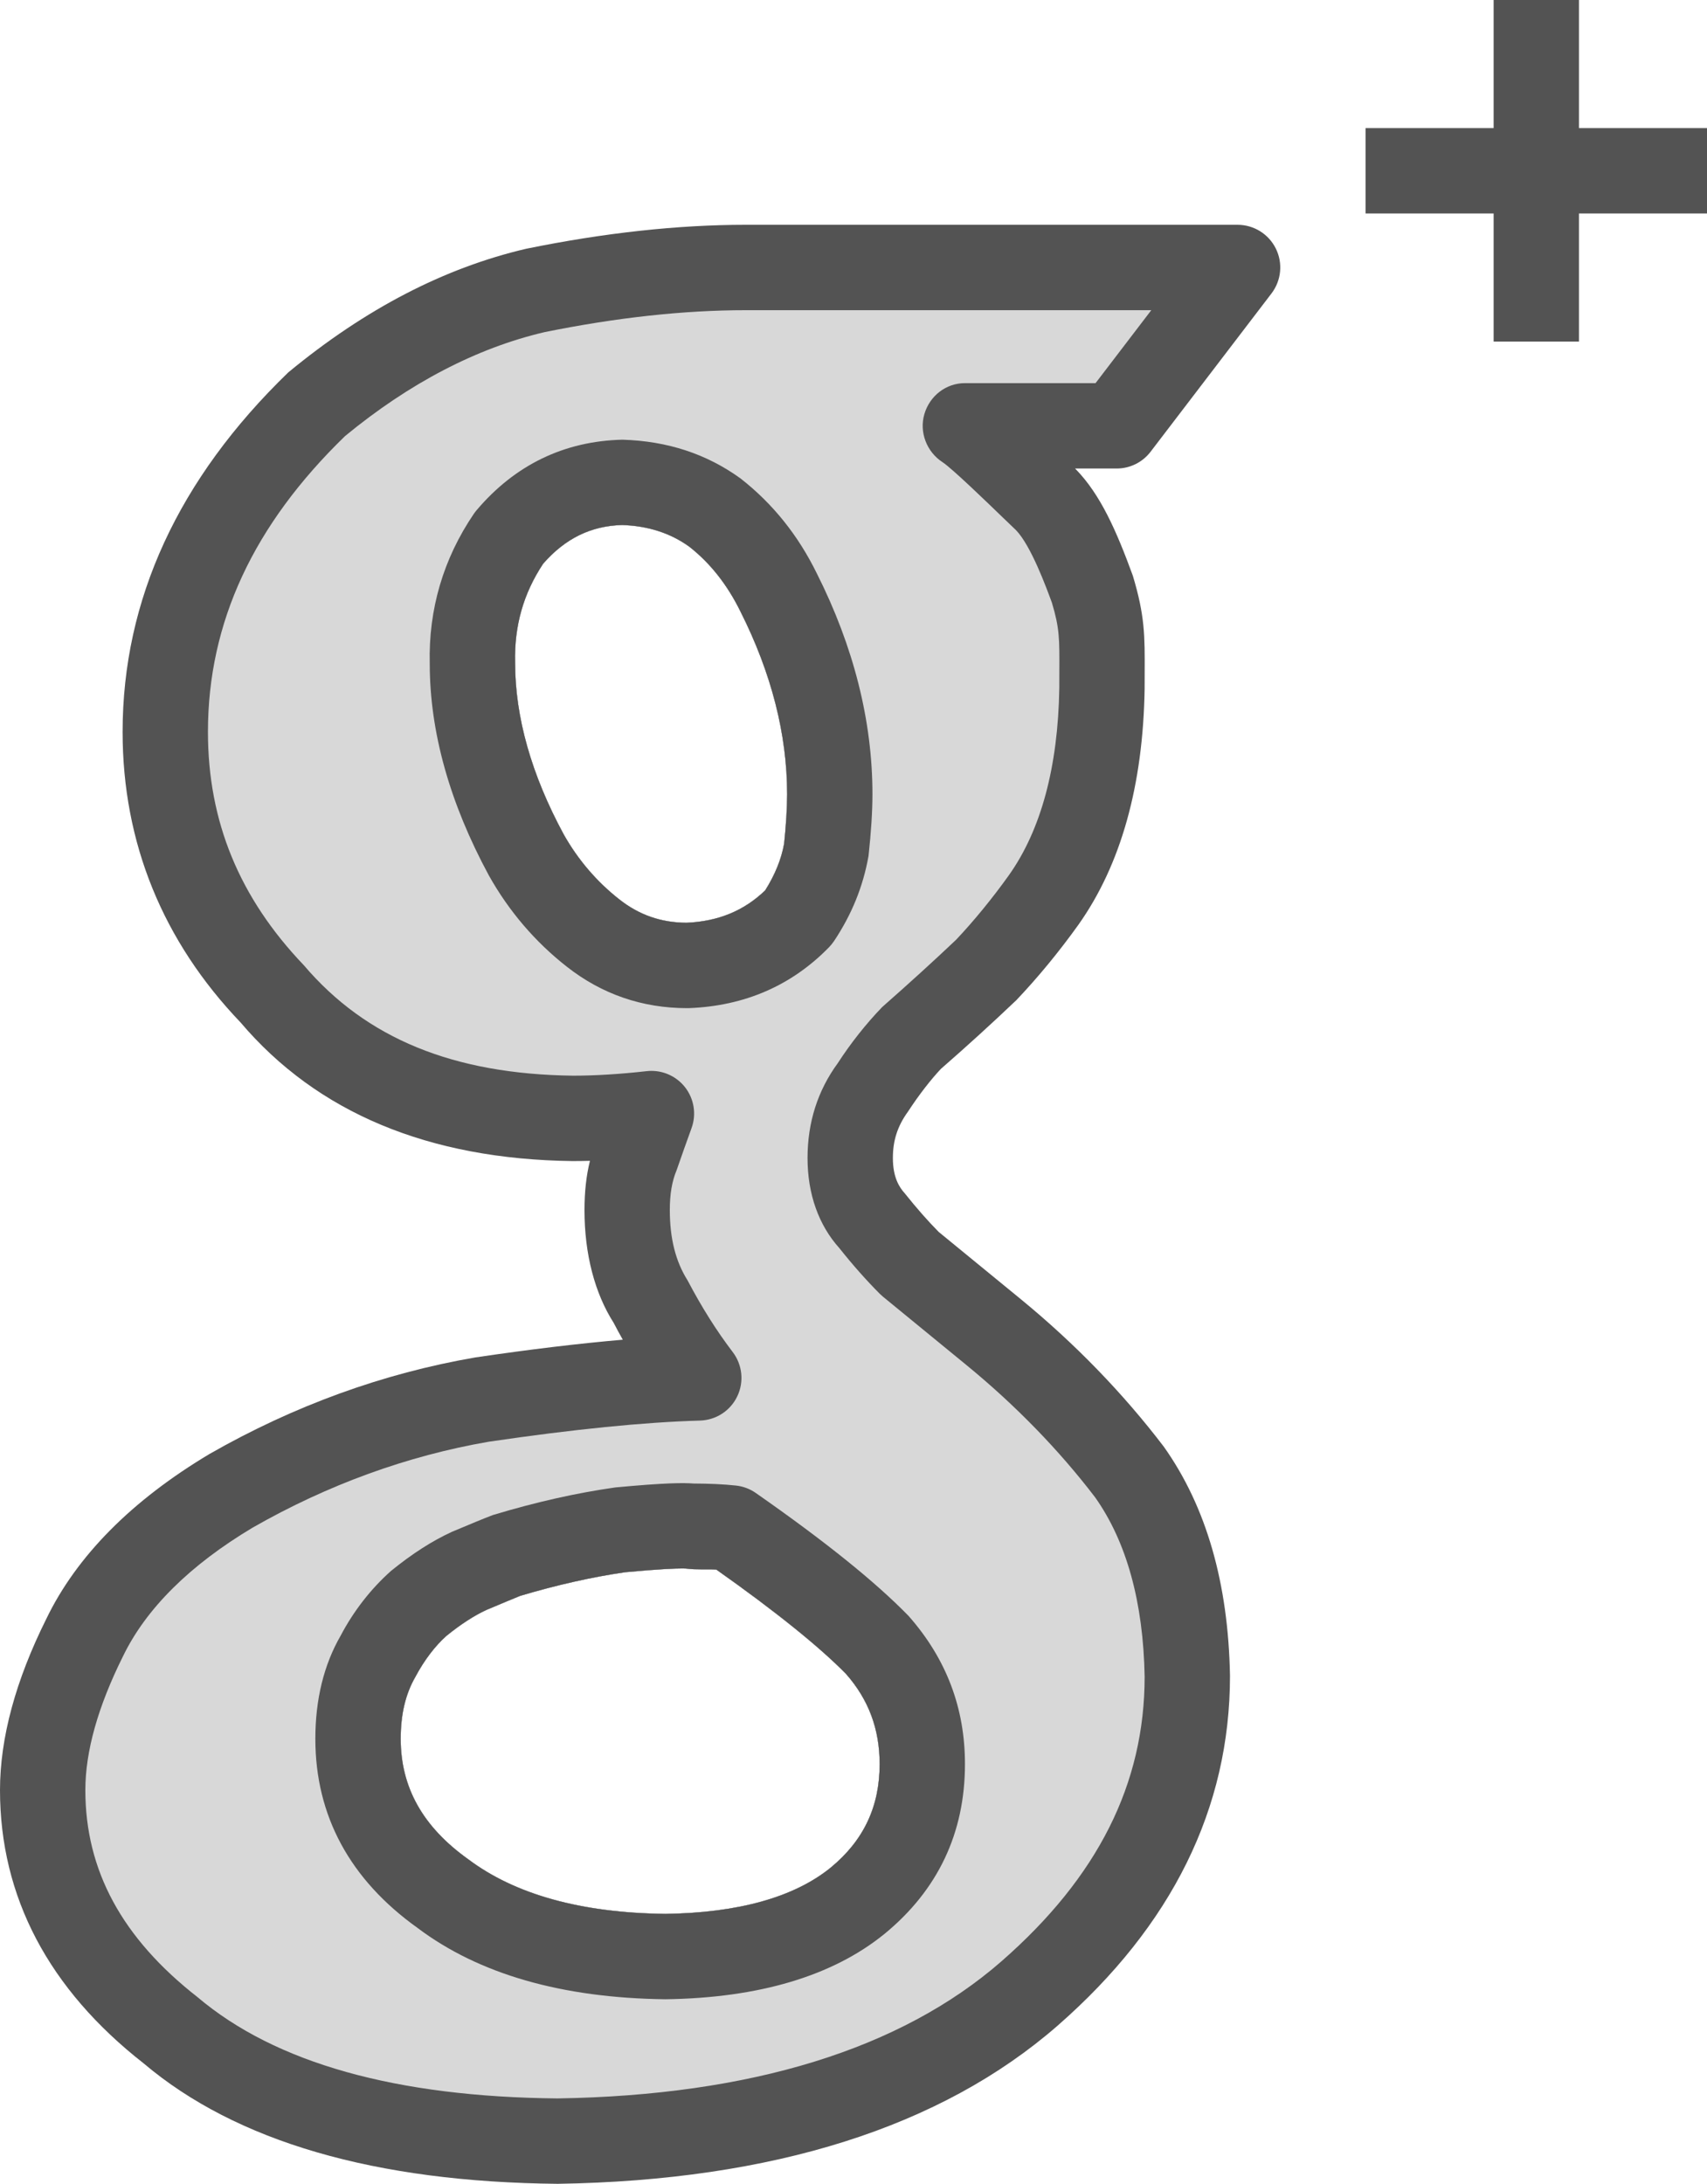 <?xml version="1.0" ?><svg enable-background="new 0 0 160 204.592" id="google" version="1.1" viewBox="0 0 160 204.592" xml:space="preserve" xmlns="http://www.w3.org/2000/svg" xmlns:xlink="http://www.w3.org/1999/xlink"><g><path d="M107.844,42.324l11.336-14.834c0.922-1.209,1.082-2.838,0.406-4.203   c-0.676-1.363-2.062-2.227-3.586-2.227H69.898c-6.34,0-13.227,0.746-20.574,2.244   c-7.644,1.783-15.066,5.609-22.305,11.586c-10.305,9.965-15.527,21.297-15.527,33.68   c0,10.396,3.773,19.611,11.055,27.217c7.176,8.449,17.625,12.818,31.105,12.988c0.535,0,1.086-0.008,1.645-0.023   c-0.344,1.375-0.512,2.902-0.512,4.617c0,4.148,0.973,7.797,2.731,10.557c0.277,0.533,0.562,1.062,0.859,1.584   c-4.086,0.352-8.699,0.904-13.828,1.662c-8.633,1.488-16.988,4.516-24.898,9.037   c-7.309,4.361-12.469,9.576-15.305,15.449C1.461,157.432,0,162.83,0,167.705c0,10.008,4.574,18.656,13.473,25.609   c8.656,7.322,21.684,11.117,38.812,11.277c20.168-0.316,35.926-5.301,46.844-14.816   c10.723-9.373,16.16-20.375,16.16-32.772c-0.156-8.664-2.215-15.85-6.203-21.469   c-3.828-5.021-8.348-9.68-13.434-13.844l-7.664-6.275c-1.012-1.022-2.043-2.191-3.199-3.637   c-0.473-0.525-1.098-1.441-1.098-3.293c0-1.615,0.422-2.975,1.414-4.34c1.043-1.6,2.164-3.027,3.086-4.006   c2.449-2.137,4.758-4.236,7.078-6.443c2.051-2.162,4.004-4.537,5.824-7.076   c3.965-5.604,6.051-13.018,6.195-22.1l0.004-1.498c0.016-3.438,0.023-5.332-1.109-9.086   c-1.562-4.277-3.039-7.582-5.312-9.94l-0.105-0.103h3.898C105.91,43.895,107.086,43.315,107.844,42.324z    M58.07,84.273c-2.133-1.666-3.902-3.74-5.234-6.106c-3.023-5.586-4.555-10.971-4.555-16.098   c-0.082-3.434,0.777-6.465,2.629-9.256c2.094-2.397,4.519-3.549,7.402-3.625c2.449,0.078,4.543,0.769,6.285,2.022   c1.965,1.535,3.574,3.57,4.809,6.088c2.902,5.758,4.371,11.514,4.371,17.107c0,1.309-0.109,2.963-0.281,4.635   c-0.262,1.453-0.859,2.922-1.777,4.375c-1.984,1.912-4.402,2.906-7.379,3.033   C61.969,86.434,59.918,85.725,58.07,84.273z M77.852,174.975c-3.422,2.775-8.668,4.231-15.484,4.326   c-7.875-0.094-14.07-1.801-18.496-5.129c-4.246-3.037-6.312-6.725-6.312-11.273c0-2.268,0.438-4.176,1.375-5.801   c0.832-1.568,1.852-2.894,2.898-3.83c1.336-1.088,2.637-1.924,3.75-2.436c1.484-0.627,2.637-1.105,3.18-1.324   c3.441-1.027,6.82-1.781,9.855-2.215c3.246-0.301,4.711-0.35,5.312-0.35c0.246,0,0.348,0.008,0.375,0.01   c1.023,0.133,1.992,0.039,2.836,0.094c5.547,3.914,9.672,7.242,12.152,9.77c2.125,2.412,3.156,5.178,3.156,8.453   C82.449,169.258,80.945,172.432,77.852,174.975z" fill="#535353"/><path d="M90.582,127.883l-7.824-6.406c-0.102-0.086-0.203-0.176-0.297-0.27   c-1.262-1.266-2.535-2.701-3.781-4.269c-1.934-2.148-2.988-5.053-2.988-8.451c0-3.33,0.953-6.32,2.836-8.887   c1.191-1.842,2.633-3.67,4.156-5.25c2.613-2.299,4.836-4.324,6.934-6.309c1.648-1.746,3.367-3.836,4.957-6.059   c3.008-4.246,4.598-10.148,4.715-17.525l0.004-1.469c0.016-3.18,0.019-4.139-0.699-6.531   c-0.531-1.435-1.949-5.316-3.359-6.787l-1.219-1.166c-1.43-1.383-4.777-4.621-5.676-5.207   c-1.484-0.965-2.199-2.816-1.695-4.514c0.504-1.699,2.027-2.889,3.797-2.889h12.246l5.223-6.834H69.898   c-5.805,0-12.152,0.693-18.867,2.059c-6.324,1.477-12.648,4.76-18.688,9.734   c-8.57,8.307-12.852,17.443-12.852,27.717c0,8.383,2.941,15.535,8.992,21.863   c5.852,6.875,14.047,10.201,25.219,10.342c2.066,0,4.41-0.143,6.914-0.424c0.148-0.018,0.297-0.025,0.445-0.025   c1.219,0,2.379,0.557,3.144,1.525c0.856,1.088,1.086,2.541,0.613,3.842c-0.43,1.184-0.894,2.482-1.383,3.897   c-0.465,1.105-0.652,2.316-0.652,3.779c0,2.652,0.543,4.803,1.66,6.576c1.359,2.58,2.731,4.744,4.234,6.719   c0.91,1.193,1.078,2.795,0.43,4.148c-0.644,1.355-1.996,2.232-3.496,2.275   c-5.219,0.148-11.883,0.815-19.805,1.982c-7.617,1.315-15.094,4.027-22.125,8.047   c-5.879,3.508-9.992,7.582-12.16,12.068C9.18,159.885,8,164.082,8,167.705c0,7.523,3.441,13.871,10.52,19.402   c7.312,6.184,18.625,9.342,33.742,9.484c18.125-0.285,32.156-4.607,41.605-12.844   c9.031-7.893,13.422-16.619,13.422-26.672c-0.125-6.955-1.688-12.631-4.644-16.801   C99.273,135.859,95.188,131.652,90.582,127.883z M64.34,86.449c-2.371-0.016-4.422-0.725-6.269-2.176   c-2.133-1.666-3.902-3.74-5.234-6.106c-3.023-5.586-4.555-10.971-4.555-16.098   c-0.082-3.434,0.777-6.465,2.629-9.256c2.094-2.397,4.519-3.549,7.402-3.625c2.449,0.078,4.543,0.769,6.285,2.022   c1.965,1.535,3.574,3.57,4.809,6.088c2.902,5.758,4.371,11.514,4.371,17.107c0,1.309-0.109,2.963-0.281,4.635   c-0.262,1.453-0.859,2.922-1.777,4.375C69.734,85.328,67.316,86.322,64.34,86.449z M77.852,174.975   c-3.422,2.775-8.668,4.231-15.484,4.326c-7.875-0.094-14.07-1.801-18.496-5.129   c-4.246-3.037-6.312-6.725-6.312-11.273c0-2.268,0.438-4.176,1.375-5.801c0.832-1.568,1.852-2.894,2.898-3.83   c1.336-1.088,2.637-1.924,3.75-2.436c1.484-0.627,2.637-1.105,3.18-1.324c3.441-1.027,6.82-1.781,9.855-2.215   c3.246-0.301,4.711-0.35,5.312-0.35c0.246,0,0.348,0.008,0.375,0.01c1.023,0.133,1.992,0.039,2.836,0.094   c5.547,3.914,9.672,7.242,12.152,9.77c2.125,2.412,3.156,5.178,3.156,8.453   C82.449,169.258,80.945,172.432,77.852,174.975z" fill="#D8D8D8"/><path d="M85.152,151.377c-3.137-3.213-7.82-6.977-14.309-11.506c-0.551-0.387-1.191-0.625-1.859-0.697   c-1.141-0.123-2.461-0.184-3.981-0.19c-0.922-0.074-2.648-0.072-7.316,0.365   c-3.617,0.512-7.391,1.352-11.492,2.588c-0.883,0.336-2.121,0.85-3.836,1.572   c-1.836,0.844-3.711,2.037-5.707,3.662c-1.898,1.688-3.512,3.768-4.715,6.053   c-1.578,2.727-2.379,5.982-2.379,9.674c0,7.217,3.25,13.199,9.582,17.723c5.734,4.316,13.516,6.564,23.234,6.68   c8.766-0.121,15.672-2.18,20.523-6.119c0.008-0.004,0.012-0.01,0.019-0.014   c4.996-4.102,7.531-9.451,7.531-15.898C90.449,160.033,88.715,155.41,85.152,151.377z M77.852,174.975   c-3.422,2.775-8.668,4.231-15.484,4.326c-7.875-0.094-14.07-1.801-18.496-5.129   c-4.246-3.037-6.312-6.725-6.312-11.273c0-2.268,0.438-4.176,1.375-5.801c0.832-1.568,1.852-2.894,2.898-3.83   c1.336-1.088,2.637-1.924,3.75-2.436c1.484-0.627,2.637-1.105,3.18-1.324c3.441-1.027,6.82-1.781,9.855-2.215   c3.246-0.301,4.711-0.35,5.312-0.35c0.246,0,0.348,0.008,0.375,0.01c1.023,0.133,1.992,0.039,2.836,0.094   c5.547,3.914,9.672,7.242,12.152,9.77c2.125,2.412,3.156,5.178,3.156,8.453   C82.449,169.258,80.945,172.432,77.852,174.975z" fill="#535353"/><path d="M76.57,53.738c-1.75-3.572-4.121-6.543-7.168-8.922c-3.156-2.275-6.801-3.494-11.059-3.623   c-5.461,0.131-10.062,2.353-13.672,6.606c-0.09,0.107-0.176,0.221-0.258,0.338   c-2.863,4.209-4.254,8.959-4.133,14.027c0,6.377,1.855,13.041,5.551,19.869c1.883,3.35,4.344,6.223,7.305,8.537   c3.277,2.574,7.074,3.879,11.277,3.879c0.051,0,0.102,0,0.148-0.002c5.223-0.195,9.645-2.115,13.145-5.705   c0.172-0.178,0.328-0.371,0.469-0.576c1.641-2.471,2.715-5.061,3.234-7.979c0.242-2.24,0.367-4.184,0.367-5.781   C81.777,67.551,80.019,60.586,76.57,53.738z M73.496,79.041c-0.262,1.453-0.859,2.922-1.777,4.375   c-1.984,1.912-4.402,2.906-7.379,3.033c-2.371-0.016-4.422-0.725-6.269-2.176   c-2.133-1.666-3.902-3.74-5.234-6.106c-3.023-5.586-4.555-10.971-4.555-16.098   c-0.082-3.434,0.777-6.465,2.629-9.256c2.094-2.397,4.519-3.549,7.402-3.625c2.449,0.078,4.543,0.769,6.285,2.022   c1.965,1.535,3.574,3.57,4.809,6.088c2.902,5.758,4.371,11.514,4.371,17.107   C73.777,75.715,73.668,77.369,73.496,79.041z" fill="#535353"/><polygon fill="#535353" points="160,12 148,12 148,0 140,0 140,12 128,12 128,20 140,20 140,32 148,32 148,20 160,20  "/></g></svg>